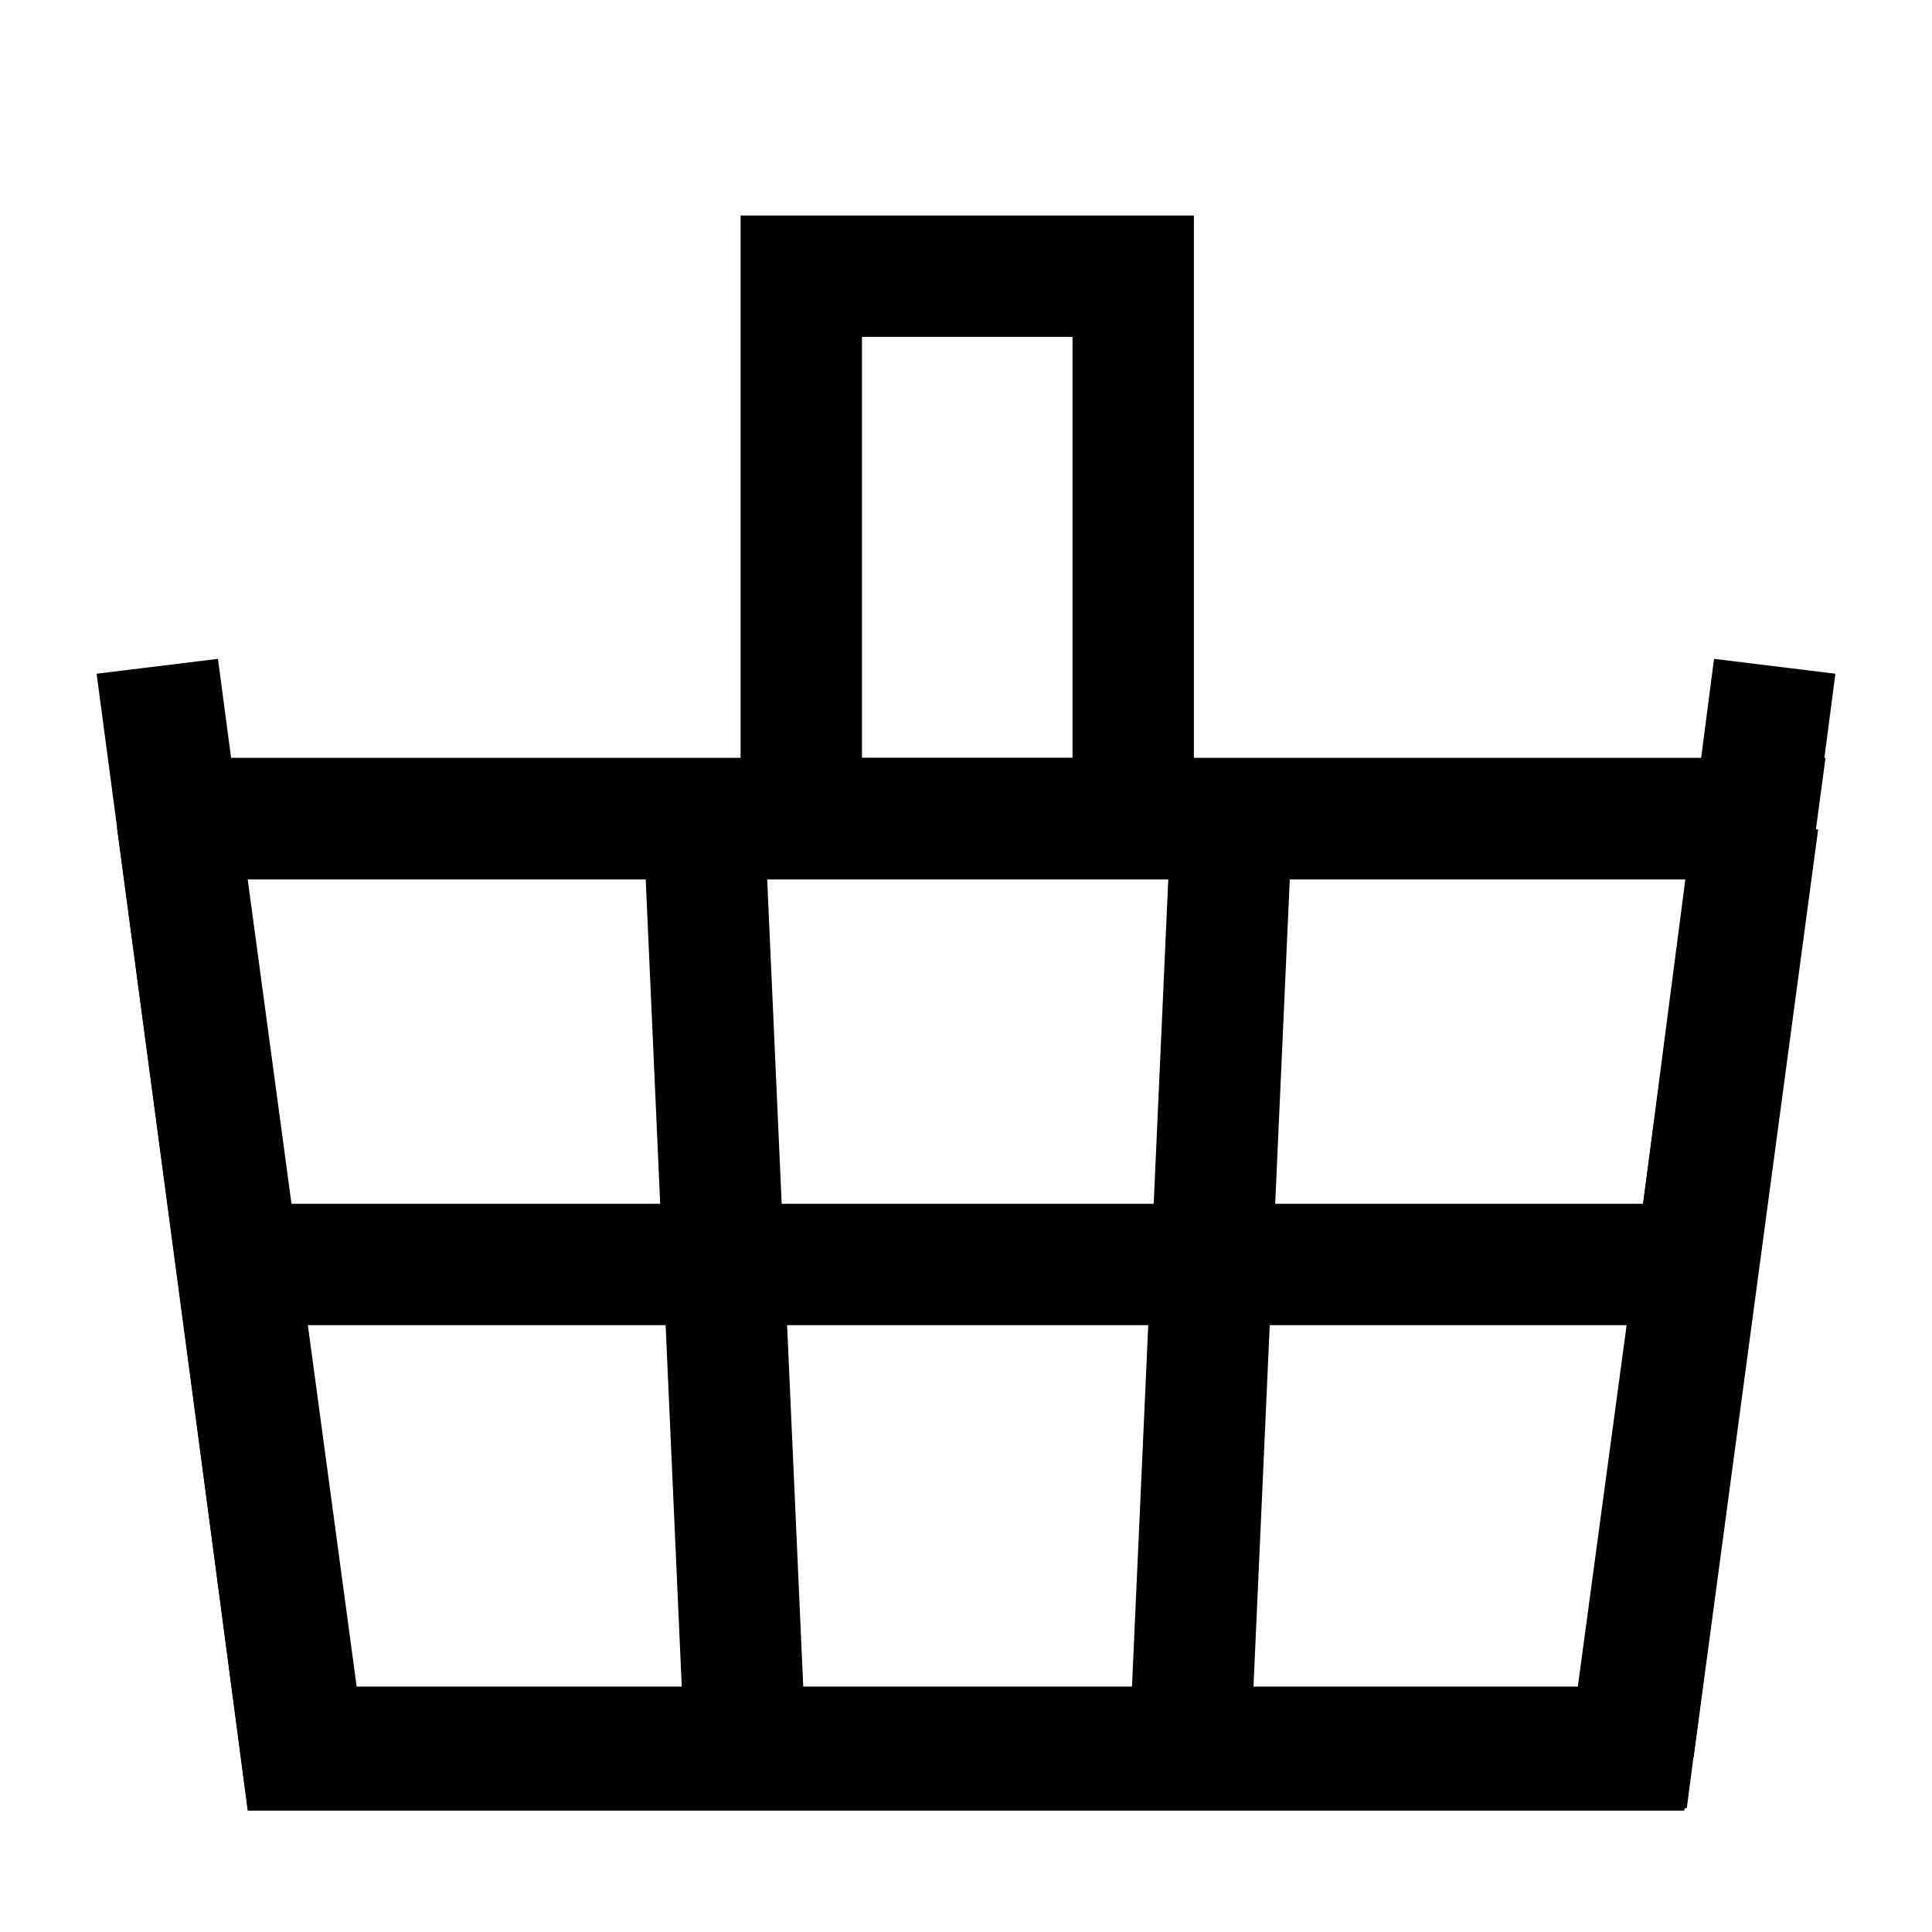 <?xml version="1.0" encoding="utf-8"?>
<!-- Generator: Adobe Illustrator 27.2.0, SVG Export Plug-In . SVG Version: 6.00 Build 0)  -->
<svg version="1.1" id="レイヤー_1" xmlns="http://www.w3.org/2000/svg" xmlns:xlink="http://www.w3.org/1999/xlink" x="0px"
	 y="0px" viewBox="0 0 78 78" style="enable-background:new 0 0 78 78;" xml:space="preserve">
<style type="text/css">
	.st0{fill:none;}
</style>
<g id="Lock">
</g>
<g id="レイヤー_3">
</g>
<g id="_x31_">
</g>
<g id="レイヤー_4">
</g>
<g id="レイヤー_5">
</g>
<g id="レイヤー_6">
</g>
<g id="レイヤー_7">
</g>
<g id="レイヤー_9">
</g>
<g id="レイヤー_10">
</g>
<g id="レイヤー_11">
</g>
<g id="レイヤー_12">
</g>
<g id="グループ_486" transform="translate(-349.145 -66.267)">
	<g id="グループ_442" transform="translate(349.279 66.401)">
		<rect id="長方形_841" x="2.8" y="1.3" class="st0" width="72.2" height="74.9"/>
	</g>
</g>
<g id="グループ_1050" transform="translate(0 0)">
	<g>
		<g id="グループ_1049">
			<path d="M68,73.1h-58L4.4,30.6h69.3L68,73.1z M14.4,68.1h49.3l4.4-32.6H10L14.4,68.1z"/>
			<path d="M48.2,35.5H29.9V8.7h18.3V35.5z M34.8,30.6h8.5v-17h-8.5V30.6z"/>
			<rect x="7.2" y="30.6" width="63.7" height="4.9"/>
			<rect x="9.1" y="48.6" width="59.8" height="4.9"/>
			<rect x="7.2" y="32.9" transform="matrix(0.991 -0.133 0.133 0.991 -6.791 1.746)" width="4.9" height="37.8"/>
			<rect x="26.8" y="33.1" transform="matrix(0.999 -4.461846e-02 4.461846e-02 0.999 -2.283 1.358)" width="4.9" height="37.5"/>
			
				<rect x="30.1" y="49.4" transform="matrix(4.492040e-02 -0.999 0.999 4.492040e-02 -5.108 98.315)" width="37.5" height="4.9"/>
			<rect x="49.5" y="49.4" transform="matrix(0.133 -0.991 0.991 0.133 7.981 112.78)" width="37.8" height="4.9"/>
			<polygon points="68.1,73 10,73 3.9,27.2 8.8,26.6 14.3,68.1 63.8,68.1 69.2,26.6 74.1,27.2 			"/>
		</g>
	</g>
</g>
</svg>
